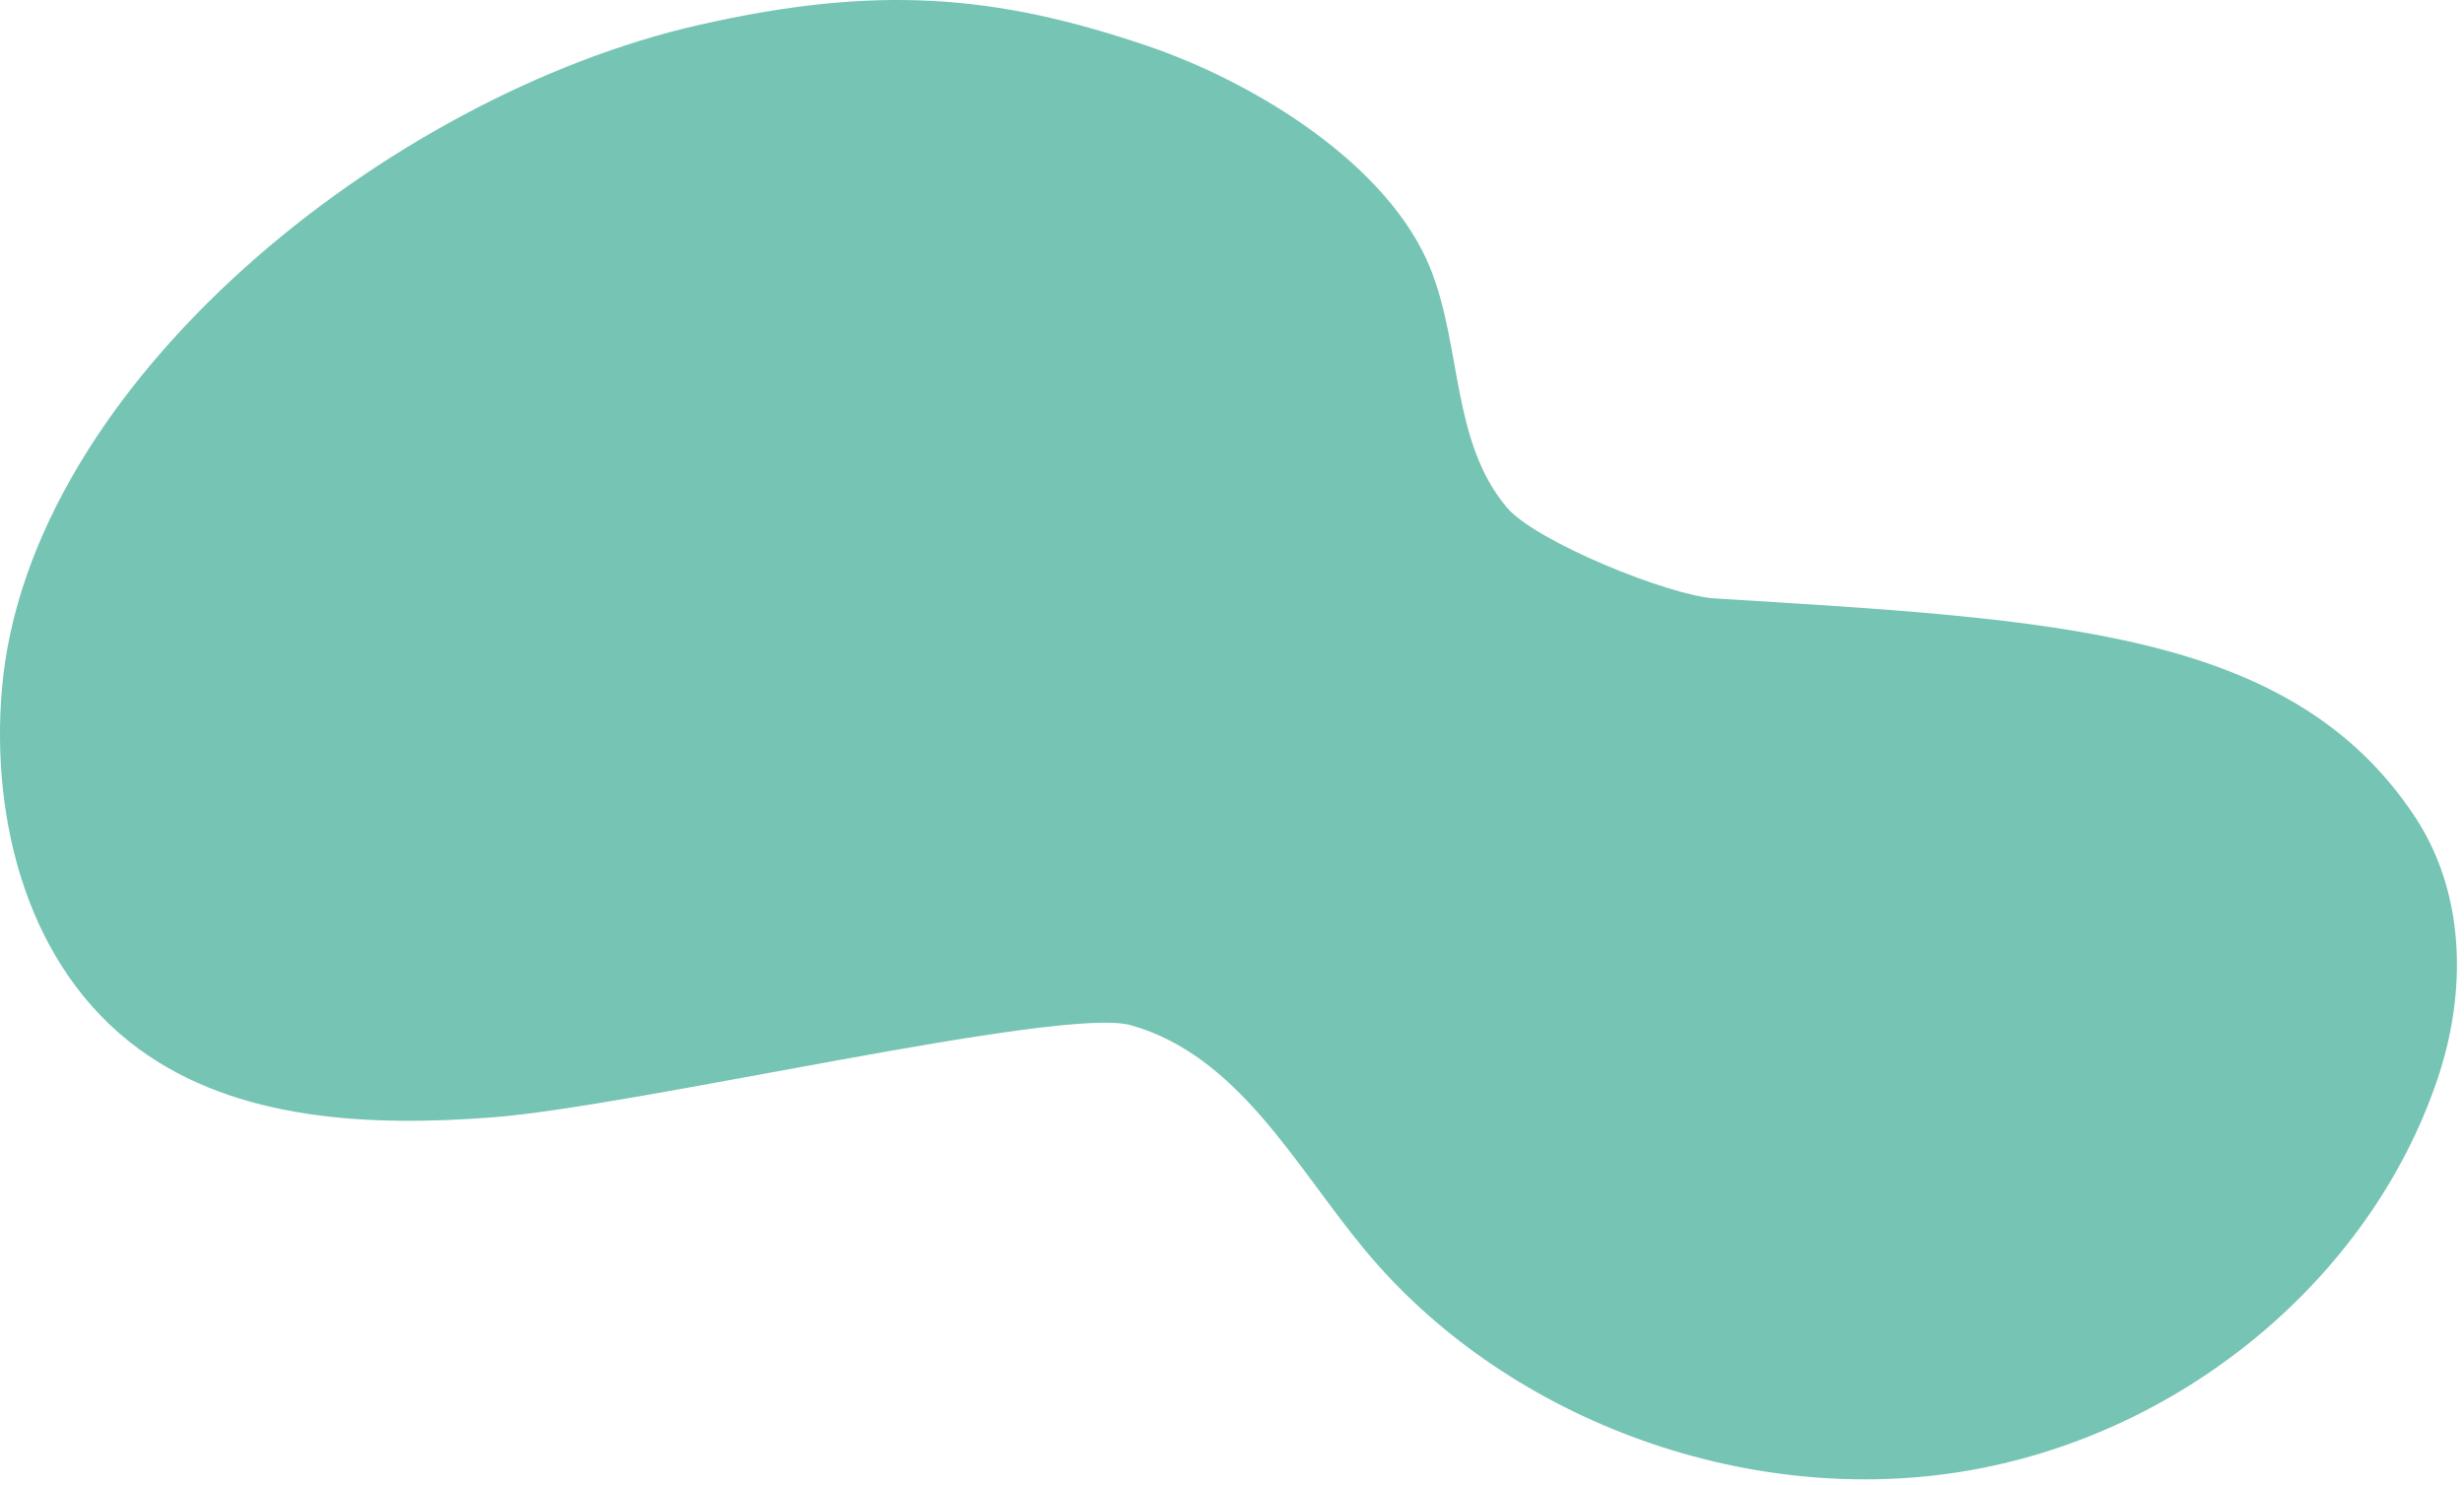 <svg width="146" height="88" viewBox="0 0 146 88" fill="none" xmlns="http://www.w3.org/2000/svg">
<path d="M41.443 1.472C51.995 -0.918 59.005 -0.319 67.921 2.698C74.412 4.893 82.298 9.775 84.763 15.93C86.621 20.584 86.008 26.18 89.281 30.072C90.985 32.099 98.911 35.304 101.604 35.466C121.847 36.718 135.712 37.351 143.046 48.334C146.13 52.954 146.163 58.839 144.419 63.984C140.379 75.91 129.086 85.19 116.123 87.237C103.16 89.284 89.079 84.011 80.83 74.025C76.702 69.028 73.362 62.55 67.005 60.759C62.931 59.607 37.779 65.56 29.18 66.22C21.941 66.779 14.035 66.435 8.21 62.153C1.638 57.331 -0.557 48.637 0.116 40.826C1.672 22.705 23.005 5.647 41.443 1.472Z" fill="#75C4B4"/>
</svg>
